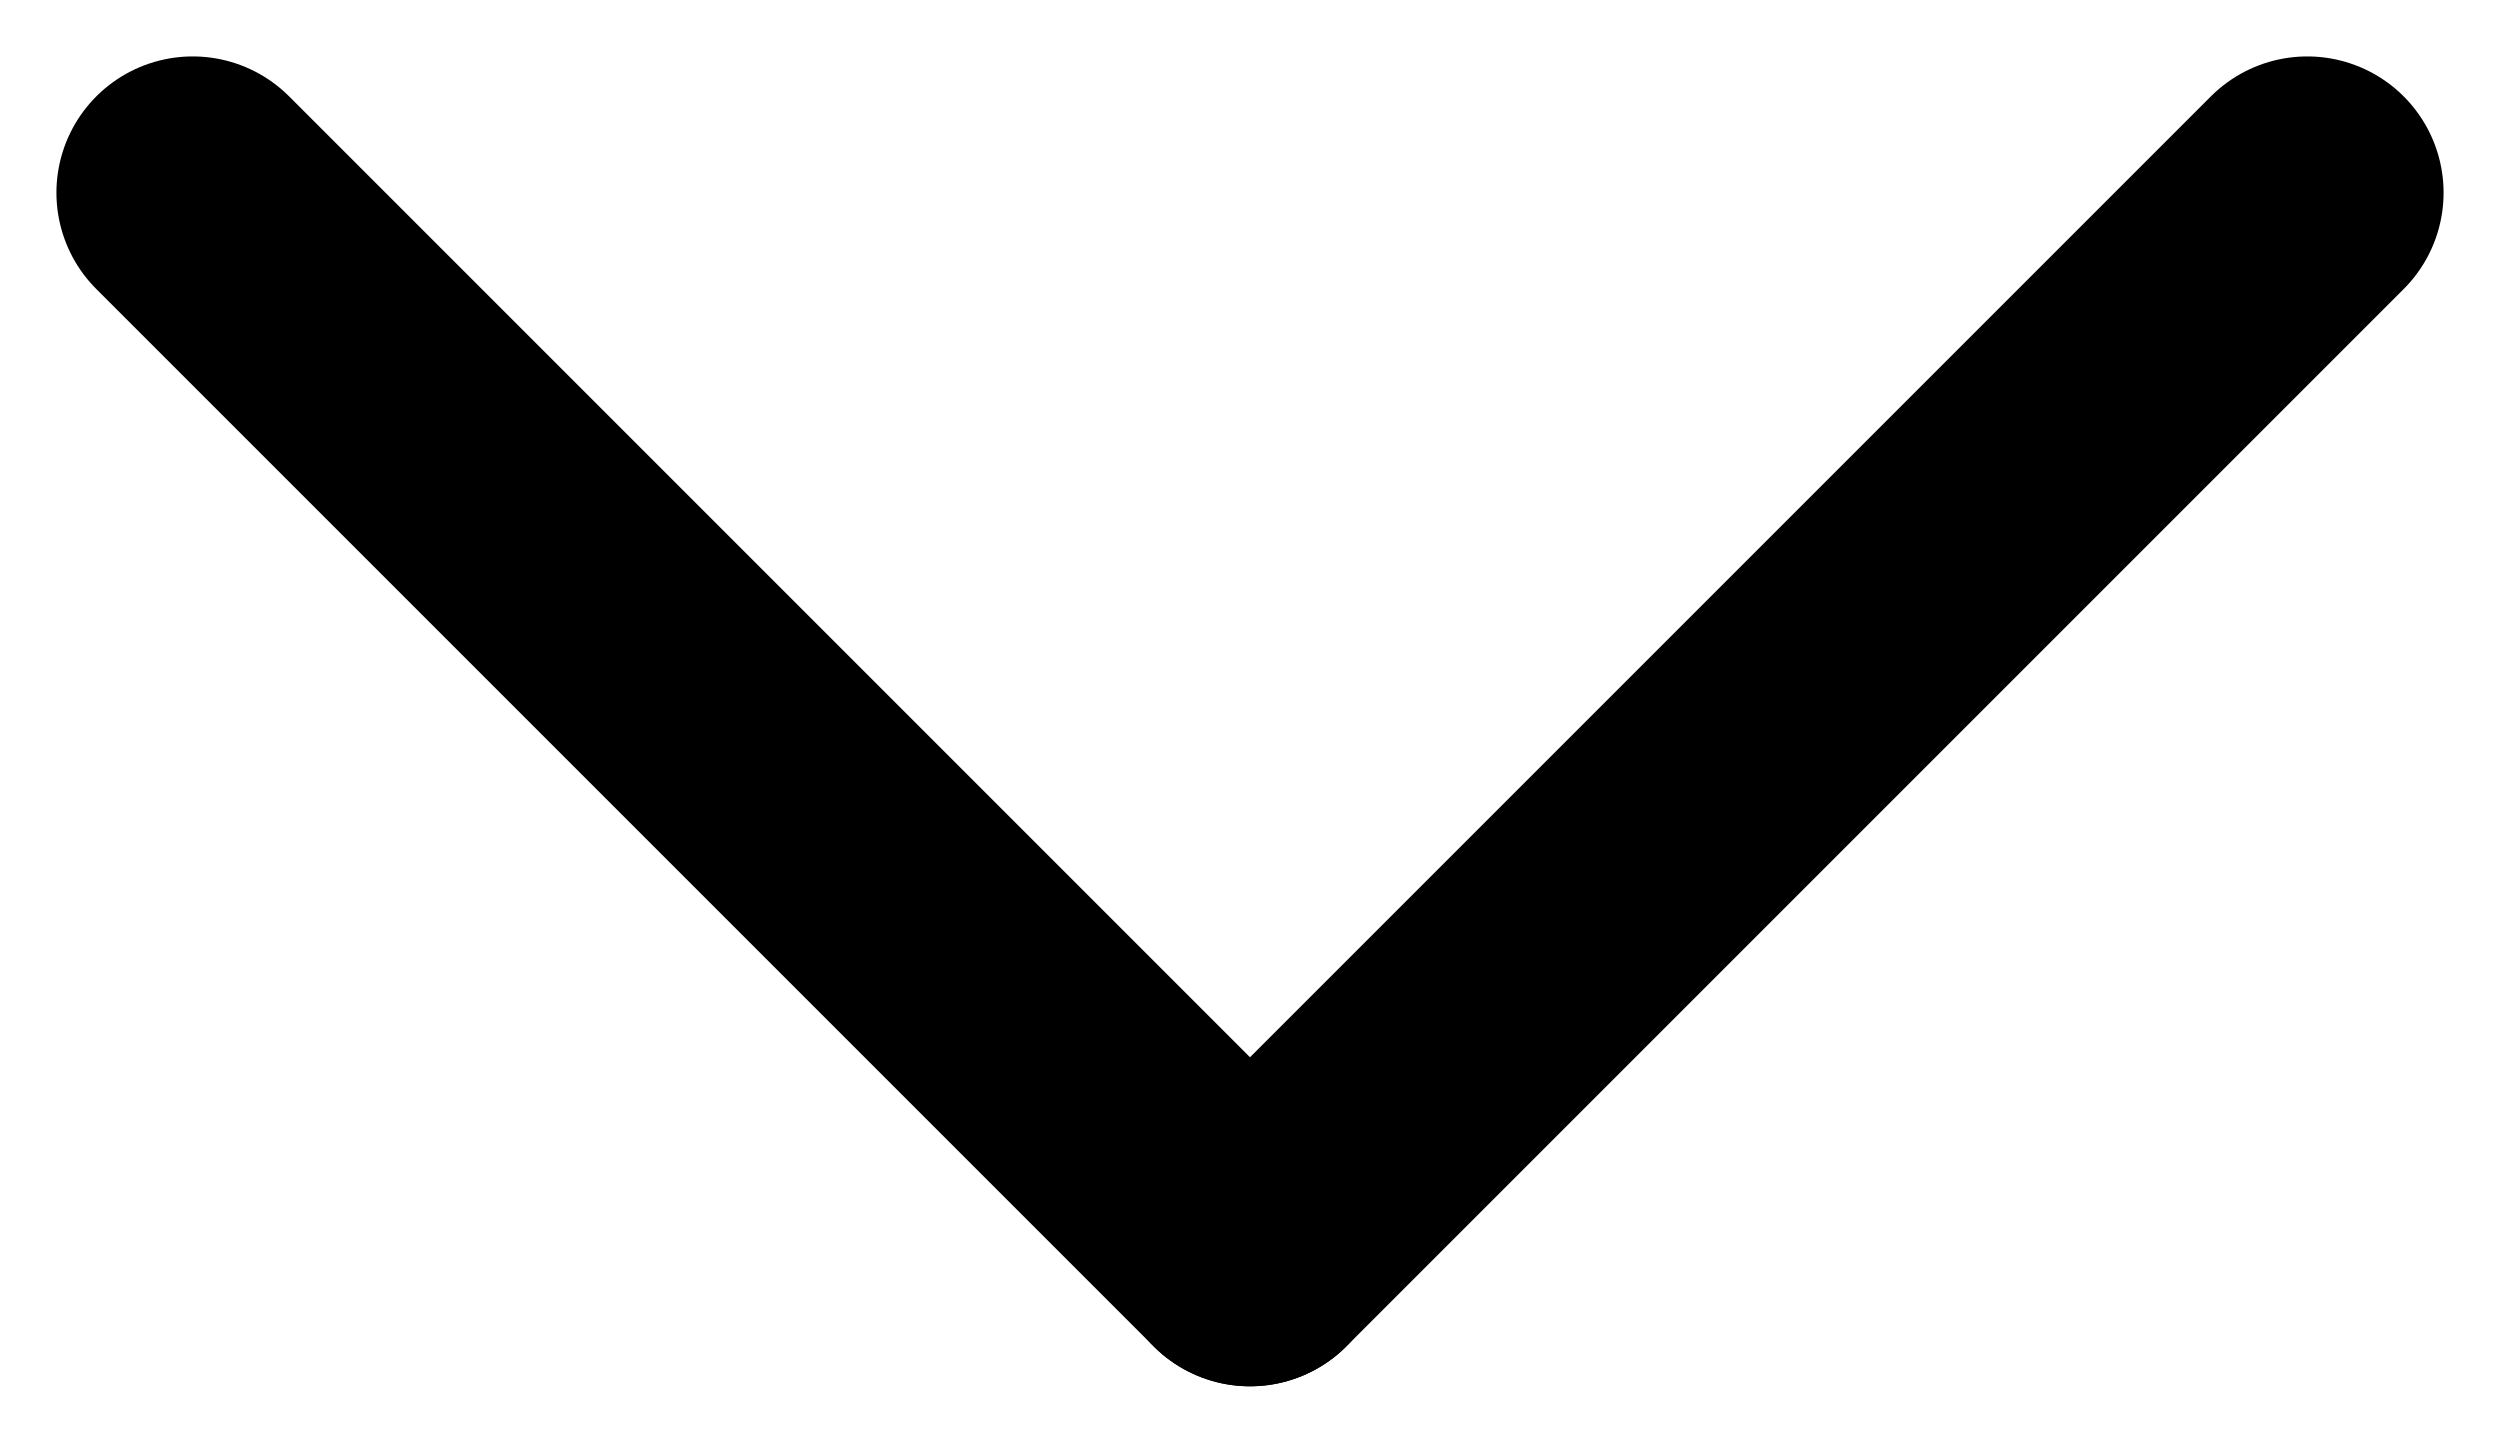 <svg xmlns="http://www.w3.org/2000/svg" width="9.172" height="5.293" viewBox="0 0 9.172 5.293"><g id="fleche" transform="translate(-1031.793 -95.793)"><line id="Ligne_34" data-name="Ligne 34" x2="3.879" y2="3.879" transform="translate(1032.5 96.5)" fill="none" stroke="#000" stroke-linecap="round" stroke-width="1"></line><line id="Ligne_35" data-name="Ligne 35" x1="3.879" y2="3.879" transform="translate(1036.379 96.5)" fill="none" stroke="#000" stroke-linecap="round" stroke-width="1"></line></g></svg>